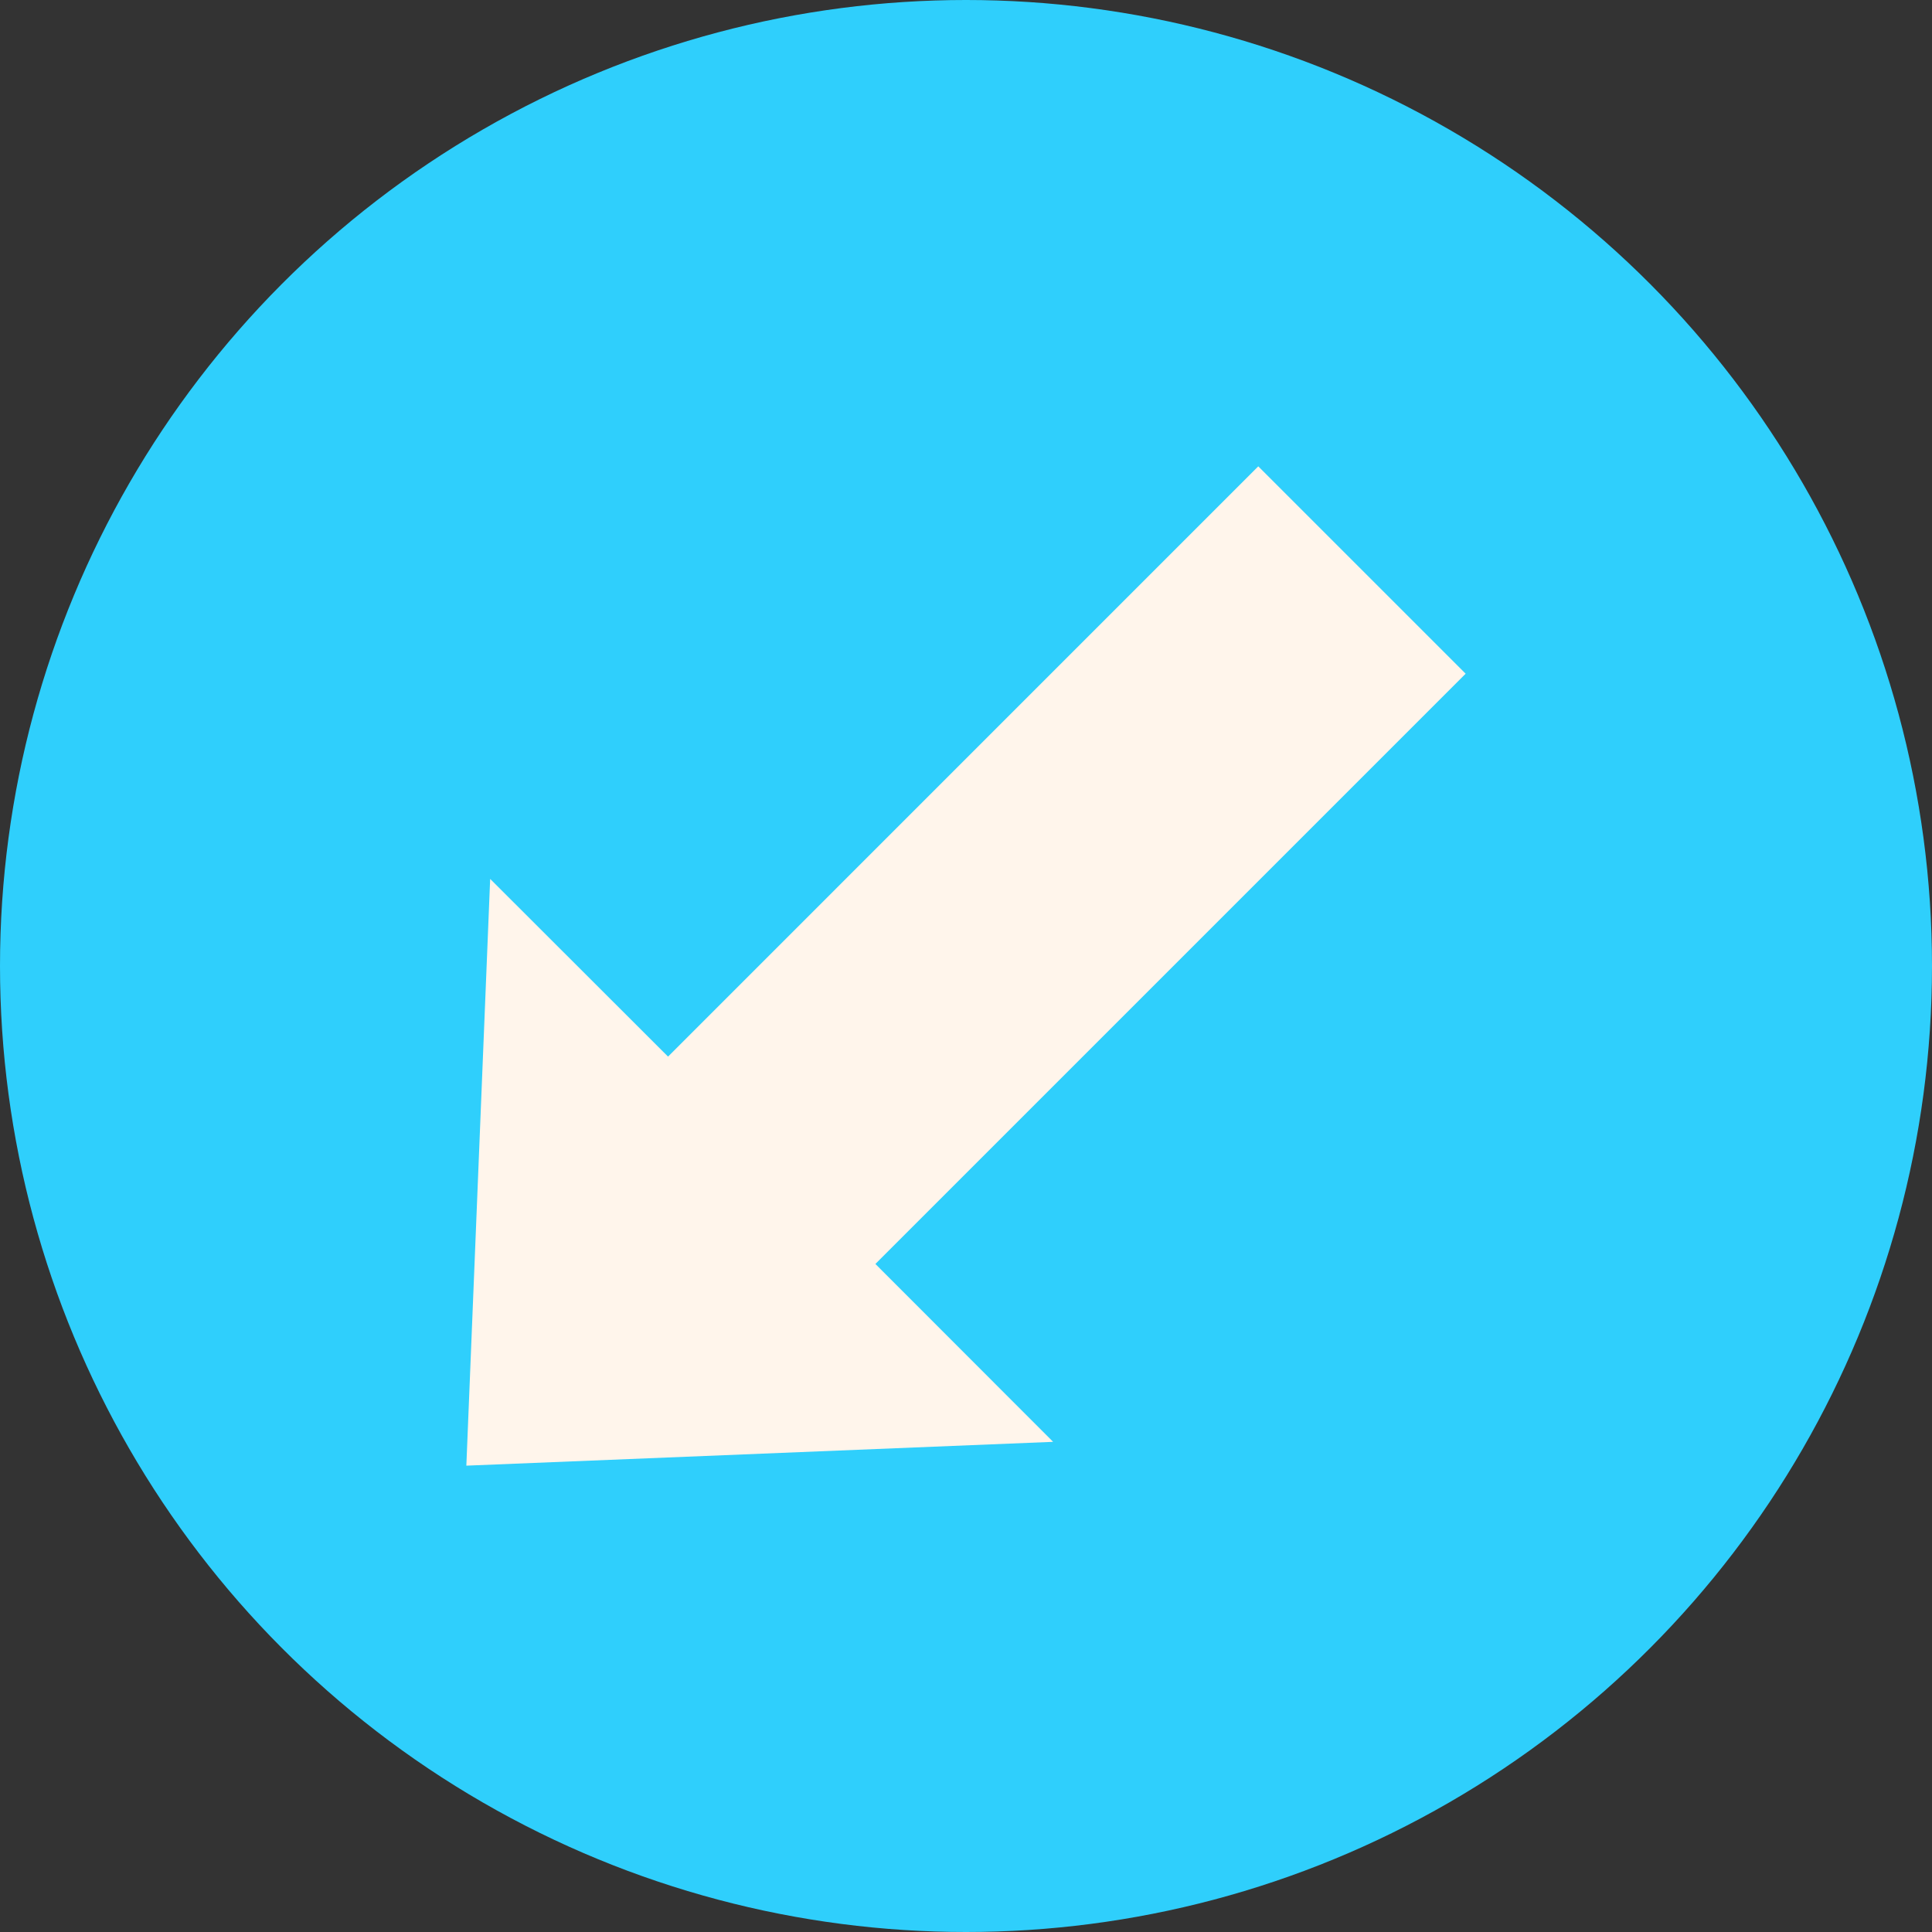 <?xml version="1.0" encoding="UTF-8"?>
<svg xmlns="http://www.w3.org/2000/svg" id="Dirección_obligatoria" data-name="Dirección obligatoria" width="192" height="192" viewBox="0 0 192 192">
  <rect x="0" y="0" width="192" height="192" fill="#333333" stroke="none"/>
  <circle id="Elipse_3" data-name="Elipse 3" cx="96" cy="96" r="96" fill="#2fcffc"></circle>
  <path id="Trazado_45" data-name="Trazado 45" d="M28,127.31,30.367,69,48.044,86.659,106.7,28,127.31,48.607,68.651,107.266l17.661,17.677Z" transform="translate(18.345 18.345)" fill="#fff5eb"></path>
</svg>
